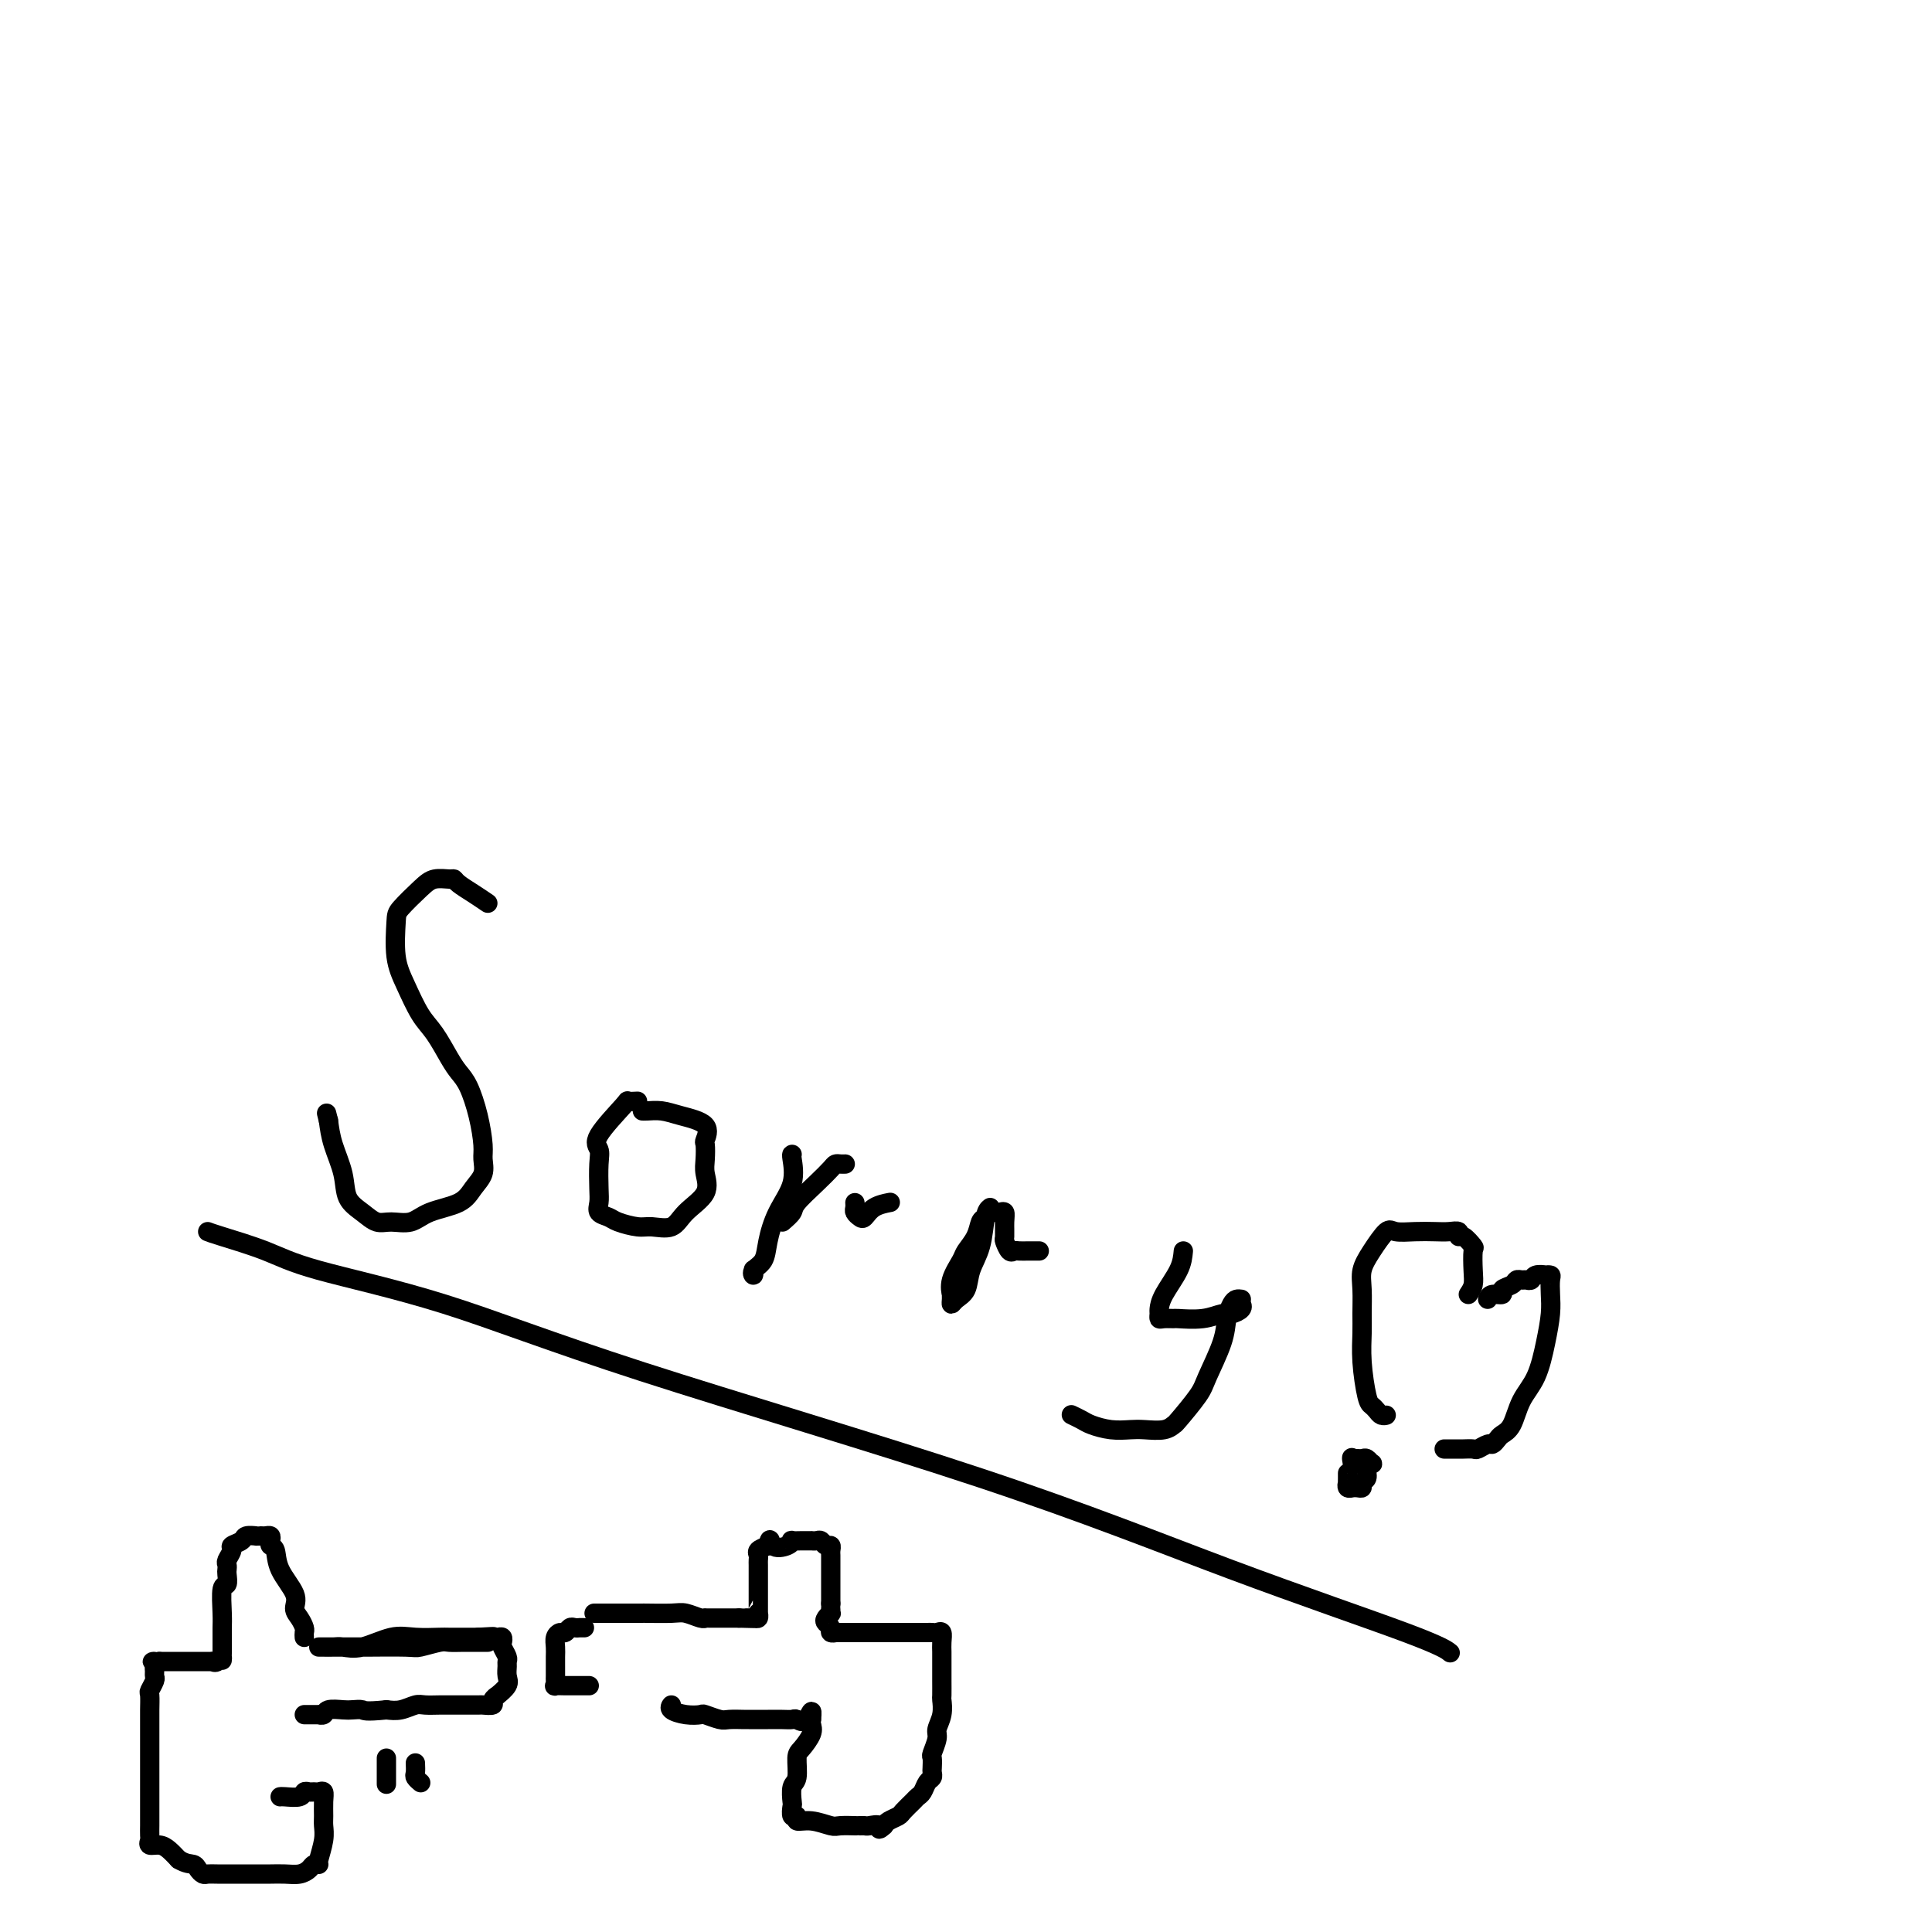 <svg viewBox='0 0 400 400' version='1.1' xmlns='http://www.w3.org/2000/svg' xmlns:xlink='http://www.w3.org/1999/xlink'><g fill='none' stroke='#000000' stroke-width='4' stroke-linecap='round' stroke-linejoin='round'><path d='M101,187c-0.956,-0.650 -1.912,-1.299 -3,-2c-1.088,-0.701 -2.309,-1.452 -3,-2c-0.691,-0.548 -0.851,-0.893 -1,-1c-0.149,-0.107 -0.288,0.026 -1,0c-0.712,-0.026 -1.996,-0.209 -3,0c-1.004,0.209 -1.728,0.812 -3,2c-1.272,1.188 -3.092,2.961 -4,4c-0.908,1.039 -0.904,1.343 -1,3c-0.096,1.657 -0.293,4.667 0,7c0.293,2.333 1.076,3.990 2,6c0.924,2.010 1.991,4.374 3,6c1.009,1.626 1.962,2.516 3,4c1.038,1.484 2.163,3.563 3,5c0.837,1.437 1.387,2.233 2,3c0.613,0.767 1.290,1.507 2,3c0.710,1.493 1.452,3.740 2,6c0.548,2.260 0.901,4.535 1,6c0.099,1.465 -0.056,2.121 0,3c0.056,0.879 0.322,1.980 0,3c-0.322,1.020 -1.234,1.957 -2,3c-0.766,1.043 -1.388,2.190 -3,3c-1.612,0.810 -4.216,1.283 -6,2c-1.784,0.717 -2.748,1.677 -4,2c-1.252,0.323 -2.793,0.010 -4,0c-1.207,-0.010 -2.081,0.284 -3,0c-0.919,-0.284 -1.881,-1.145 -3,-2c-1.119,-0.855 -2.393,-1.703 -3,-3c-0.607,-1.297 -0.548,-3.041 -1,-5c-0.452,-1.959 -1.415,-4.131 -2,-6c-0.585,-1.869 -0.793,-3.434 -1,-5'/><path d='M68,232c-0.667,-2.667 -0.333,-1.333 0,0'/><path d='M132,228c-0.884,0.048 -1.768,0.097 -2,0c-0.232,-0.097 0.186,-0.339 -1,1c-1.186,1.339 -3.978,4.259 -5,6c-1.022,1.741 -0.276,2.301 0,3c0.276,0.699 0.080,1.535 0,3c-0.080,1.465 -0.046,3.558 0,5c0.046,1.442 0.102,2.233 0,3c-0.102,0.767 -0.363,1.511 0,2c0.363,0.489 1.350,0.722 2,1c0.650,0.278 0.962,0.602 2,1c1.038,0.398 2.801,0.869 4,1c1.199,0.131 1.834,-0.079 3,0c1.166,0.079 2.862,0.447 4,0c1.138,-0.447 1.717,-1.710 3,-3c1.283,-1.290 3.271,-2.606 4,-4c0.729,-1.394 0.200,-2.866 0,-4c-0.200,-1.134 -0.069,-1.928 0,-3c0.069,-1.072 0.077,-2.420 0,-3c-0.077,-0.580 -0.237,-0.390 0,-1c0.237,-0.610 0.873,-2.020 0,-3c-0.873,-0.980 -3.253,-1.531 -5,-2c-1.747,-0.469 -2.860,-0.858 -4,-1c-1.140,-0.142 -2.307,-0.038 -3,0c-0.693,0.038 -0.912,0.011 -1,0c-0.088,-0.011 -0.044,-0.005 0,0'/><path d='M164,239c-0.076,-0.003 -0.152,-0.005 0,1c0.152,1.005 0.530,3.018 0,5c-0.530,1.982 -1.970,3.933 -3,6c-1.030,2.067 -1.649,4.249 -2,6c-0.351,1.751 -0.434,3.071 -1,4c-0.566,0.929 -1.616,1.465 -2,2c-0.384,0.535 -0.103,1.067 0,1c0.103,-0.067 0.030,-0.733 0,-1c-0.030,-0.267 -0.015,-0.133 0,0'/><path d='M162,253c0.831,-0.718 1.662,-1.436 2,-2c0.338,-0.564 0.184,-0.974 1,-2c0.816,-1.026 2.600,-2.667 4,-4c1.400,-1.333 2.414,-2.357 3,-3c0.586,-0.643 0.745,-0.904 1,-1c0.255,-0.096 0.607,-0.026 1,0c0.393,0.026 0.827,0.007 1,0c0.173,-0.007 0.087,-0.004 0,0'/><path d='M177,249c0.025,0.336 0.050,0.672 0,1c-0.050,0.328 -0.174,0.648 0,1c0.174,0.352 0.646,0.735 1,1c0.354,0.265 0.590,0.411 1,0c0.410,-0.411 0.995,-1.380 2,-2c1.005,-0.620 2.430,-0.891 3,-1c0.570,-0.109 0.285,-0.054 0,0'/><path d='M205,250c-0.366,0.289 -0.731,0.577 -1,2c-0.269,1.423 -0.440,3.979 -1,6c-0.560,2.021 -1.509,3.506 -2,5c-0.491,1.494 -0.524,2.999 -1,4c-0.476,1.001 -1.395,1.500 -2,2c-0.605,0.500 -0.896,1.002 -1,1c-0.104,-0.002 -0.021,-0.508 0,-1c0.021,-0.492 -0.021,-0.971 0,-1c0.021,-0.029 0.103,0.390 0,0c-0.103,-0.390 -0.393,-1.589 0,-3c0.393,-1.411 1.467,-3.032 2,-4c0.533,-0.968 0.524,-1.282 1,-2c0.476,-0.718 1.437,-1.839 2,-3c0.563,-1.161 0.728,-2.363 1,-3c0.272,-0.637 0.651,-0.708 1,-1c0.349,-0.292 0.668,-0.806 1,-1c0.332,-0.194 0.678,-0.069 1,0c0.322,0.069 0.621,0.083 1,0c0.379,-0.083 0.836,-0.263 1,0c0.164,0.263 0.033,0.971 0,2c-0.033,1.029 0.032,2.381 0,3c-0.032,0.619 -0.161,0.506 0,1c0.161,0.494 0.611,1.597 1,2c0.389,0.403 0.718,0.108 1,0c0.282,-0.108 0.519,-0.029 1,0c0.481,0.029 1.206,0.008 2,0c0.794,-0.008 1.655,-0.002 2,0c0.345,0.002 0.172,0.001 0,0'/><path d='M245,259c-0.114,1.209 -0.227,2.419 -1,4c-0.773,1.581 -2.205,3.534 -3,5c-0.795,1.466 -0.951,2.445 -1,3c-0.049,0.555 0.011,0.684 0,1c-0.011,0.316 -0.093,0.818 0,1c0.093,0.182 0.360,0.045 1,0c0.640,-0.045 1.651,0.003 2,0c0.349,-0.003 0.034,-0.056 1,0c0.966,0.056 3.211,0.222 5,0c1.789,-0.222 3.120,-0.830 4,-1c0.880,-0.170 1.308,0.099 2,0c0.692,-0.099 1.648,-0.565 2,-1c0.352,-0.435 0.101,-0.839 0,-1c-0.101,-0.161 -0.050,-0.081 0,0'/><path d='M257,269c-0.338,-0.049 -0.675,-0.098 -1,0c-0.325,0.098 -0.637,0.344 -1,1c-0.363,0.656 -0.777,1.721 -1,3c-0.223,1.279 -0.255,2.773 -1,5c-0.745,2.227 -2.204,5.189 -3,7c-0.796,1.811 -0.930,2.471 -2,4c-1.070,1.529 -3.076,3.926 -4,5c-0.924,1.074 -0.767,0.824 -1,1c-0.233,0.176 -0.857,0.776 -2,1c-1.143,0.224 -2.805,0.071 -4,0c-1.195,-0.071 -1.921,-0.061 -3,0c-1.079,0.061 -2.510,0.174 -4,0c-1.490,-0.174 -3.039,-0.634 -4,-1c-0.961,-0.366 -1.336,-0.637 -2,-1c-0.664,-0.363 -1.618,-0.818 -2,-1c-0.382,-0.182 -0.191,-0.091 0,0'/><path d='M304,268c0.419,-0.623 0.838,-1.247 1,-2c0.162,-0.753 0.067,-1.637 0,-3c-0.067,-1.363 -0.108,-3.206 0,-4c0.108,-0.794 0.363,-0.538 0,-1c-0.363,-0.462 -1.345,-1.640 -2,-2c-0.655,-0.360 -0.982,0.100 -1,0c-0.018,-0.100 0.272,-0.758 0,-1c-0.272,-0.242 -1.108,-0.068 -2,0c-0.892,0.068 -1.842,0.030 -3,0c-1.158,-0.030 -2.524,-0.052 -4,0c-1.476,0.052 -3.061,0.179 -4,0c-0.939,-0.179 -1.232,-0.663 -2,0c-0.768,0.663 -2.009,2.472 -3,4c-0.991,1.528 -1.730,2.776 -2,4c-0.270,1.224 -0.069,2.426 0,4c0.069,1.574 0.007,3.521 0,5c-0.007,1.479 0.040,2.490 0,4c-0.040,1.510 -0.165,3.519 0,6c0.165,2.481 0.622,5.435 1,7c0.378,1.565 0.676,1.740 1,2c0.324,0.260 0.675,0.606 1,1c0.325,0.394 0.626,0.837 1,1c0.374,0.163 0.821,0.047 1,0c0.179,-0.047 0.089,-0.023 0,0'/><path d='M308,269c0.182,-0.447 0.363,-0.894 1,-1c0.637,-0.106 1.729,0.129 2,0c0.271,-0.129 -0.278,-0.623 0,-1c0.278,-0.377 1.384,-0.636 2,-1c0.616,-0.364 0.741,-0.833 1,-1c0.259,-0.167 0.652,-0.031 1,0c0.348,0.031 0.653,-0.044 1,0c0.347,0.044 0.738,0.208 1,0c0.262,-0.208 0.396,-0.786 1,-1c0.604,-0.214 1.678,-0.063 2,0c0.322,0.063 -0.109,0.038 0,0c0.109,-0.038 0.759,-0.088 1,0c0.241,0.088 0.074,0.316 0,1c-0.074,0.684 -0.054,1.826 0,3c0.054,1.174 0.142,2.380 0,4c-0.142,1.620 -0.514,3.652 -1,6c-0.486,2.348 -1.086,5.010 -2,7c-0.914,1.990 -2.143,3.308 -3,5c-0.857,1.692 -1.342,3.759 -2,5c-0.658,1.241 -1.490,1.657 -2,2c-0.510,0.343 -0.699,0.614 -1,1c-0.301,0.386 -0.714,0.888 -1,1c-0.286,0.112 -0.444,-0.166 -1,0c-0.556,0.166 -1.511,0.777 -2,1c-0.489,0.223 -0.512,0.060 -1,0c-0.488,-0.060 -1.441,-0.016 -2,0c-0.559,0.016 -0.724,0.004 -1,0c-0.276,-0.004 -0.662,-0.001 -1,0c-0.338,0.001 -0.630,0.000 -1,0c-0.370,-0.000 -0.820,-0.000 -1,0c-0.180,0.000 -0.090,0.000 0,0'/><path d='M279,305c0.002,0.301 0.005,0.603 0,1c-0.005,0.397 -0.016,0.891 0,1c0.016,0.109 0.060,-0.167 0,0c-0.060,0.167 -0.222,0.778 0,1c0.222,0.222 0.829,0.056 1,0c0.171,-0.056 -0.094,-0.003 0,0c0.094,0.003 0.546,-0.044 1,0c0.454,0.044 0.910,0.180 1,0c0.090,-0.180 -0.185,-0.674 0,-1c0.185,-0.326 0.831,-0.483 1,-1c0.169,-0.517 -0.140,-1.392 0,-2c0.140,-0.608 0.728,-0.947 1,-1c0.272,-0.053 0.228,0.182 0,0c-0.228,-0.182 -0.638,-0.781 -1,-1c-0.362,-0.219 -0.674,-0.059 -1,0c-0.326,0.059 -0.664,0.017 -1,0c-0.336,-0.017 -0.668,-0.008 -1,0'/><path d='M280,302c-0.311,-0.711 -0.089,0.511 0,1c0.089,0.489 0.044,0.244 0,0'/><path d='M43,255c0.426,0.167 0.853,0.335 3,1c2.147,0.665 6.016,1.828 9,3c2.984,1.172 5.084,2.355 11,4c5.916,1.645 15.650,3.753 26,7c10.350,3.247 21.317,7.634 41,14c19.683,6.366 48.084,14.711 70,22c21.916,7.289 37.349,13.521 52,19c14.651,5.479 28.522,10.206 36,13c7.478,2.794 8.565,3.655 9,4c0.435,0.345 0.217,0.172 0,0'/><path d='M101,340c-0.329,0.000 -0.659,0.000 -1,0c-0.341,-0.000 -0.694,-0.001 -1,0c-0.306,0.001 -0.565,0.004 -1,0c-0.435,-0.004 -1.044,-0.015 -2,0c-0.956,0.015 -2.257,0.057 -3,0c-0.743,-0.057 -0.928,-0.211 -2,0c-1.072,0.211 -3.030,0.789 -4,1c-0.970,0.211 -0.953,0.057 -3,0c-2.047,-0.057 -6.159,-0.015 -8,0c-1.841,0.015 -1.410,0.004 -2,0c-0.590,-0.004 -2.199,-0.001 -3,0c-0.801,0.001 -0.793,0.000 -1,0c-0.207,-0.000 -0.628,-0.000 -1,0c-0.372,0.000 -0.696,0.000 -1,0c-0.304,-0.000 -0.588,-0.001 -1,0c-0.412,0.001 -0.952,0.002 -1,0c-0.048,-0.002 0.394,-0.008 1,0c0.606,0.008 1.374,0.030 2,0c0.626,-0.030 1.110,-0.113 2,0c0.890,0.113 2.186,0.423 4,0c1.814,-0.423 4.146,-1.577 6,-2c1.854,-0.423 3.232,-0.113 5,0c1.768,0.113 3.928,0.030 5,0c1.072,-0.030 1.058,-0.008 2,0c0.942,0.008 2.841,0.002 4,0c1.159,-0.002 1.580,-0.001 2,0'/><path d='M99,339c5.185,-0.310 2.647,-0.084 2,0c-0.647,0.084 0.597,0.026 1,0c0.403,-0.026 -0.037,-0.019 0,0c0.037,0.019 0.550,0.050 1,0c0.450,-0.050 0.839,-0.182 1,0c0.161,0.182 0.096,0.678 0,1c-0.096,0.322 -0.222,0.471 0,1c0.222,0.529 0.794,1.440 1,2c0.206,0.560 0.047,0.771 0,1c-0.047,0.229 0.017,0.477 0,1c-0.017,0.523 -0.114,1.320 0,2c0.114,0.680 0.439,1.244 0,2c-0.439,0.756 -1.642,1.705 -2,2c-0.358,0.295 0.128,-0.065 0,0c-0.128,0.065 -0.871,0.553 -1,1c-0.129,0.447 0.355,0.852 0,1c-0.355,0.148 -1.550,0.040 -2,0c-0.450,-0.040 -0.155,-0.010 -1,0c-0.845,0.010 -2.830,0.002 -4,0c-1.170,-0.002 -1.524,0.003 -2,0c-0.476,-0.003 -1.075,-0.015 -2,0c-0.925,0.015 -2.176,0.055 -3,0c-0.824,-0.055 -1.222,-0.207 -2,0c-0.778,0.207 -1.937,0.773 -3,1c-1.063,0.227 -2.032,0.113 -3,0'/><path d='M80,354c-4.589,0.465 -4.563,0.128 -5,0c-0.437,-0.128 -1.337,-0.048 -2,0c-0.663,0.048 -1.090,0.066 -2,0c-0.910,-0.066 -2.303,-0.214 -3,0c-0.697,0.214 -0.698,0.789 -1,1c-0.302,0.211 -0.904,0.056 -1,0c-0.096,-0.056 0.314,-0.015 0,0c-0.314,0.015 -1.354,0.004 -2,0c-0.646,-0.004 -0.899,-0.001 -1,0c-0.101,0.001 -0.051,0.001 0,0'/><path d='M63,339c-0.021,-0.358 -0.041,-0.716 0,-1c0.041,-0.284 0.144,-0.494 0,-1c-0.144,-0.506 -0.535,-1.309 -1,-2c-0.465,-0.691 -1.004,-1.270 -1,-2c0.004,-0.730 0.551,-1.610 0,-3c-0.551,-1.390 -2.199,-3.290 -3,-5c-0.801,-1.710 -0.754,-3.229 -1,-4c-0.246,-0.771 -0.787,-0.795 -1,-1c-0.213,-0.205 -0.100,-0.591 0,-1c0.100,-0.409 0.186,-0.841 0,-1c-0.186,-0.159 -0.645,-0.043 -1,0c-0.355,0.043 -0.604,0.014 -1,0c-0.396,-0.014 -0.937,-0.015 -1,0c-0.063,0.015 0.352,0.044 0,0c-0.352,-0.044 -1.471,-0.163 -2,0c-0.529,0.163 -0.467,0.607 -1,1c-0.533,0.393 -1.659,0.736 -2,1c-0.341,0.264 0.105,0.451 0,1c-0.105,0.549 -0.759,1.461 -1,2c-0.241,0.539 -0.068,0.704 0,1c0.068,0.296 0.032,0.723 0,1c-0.032,0.277 -0.061,0.406 0,1c0.061,0.594 0.213,1.654 0,2c-0.213,0.346 -0.789,-0.024 -1,1c-0.211,1.024 -0.057,3.440 0,5c0.057,1.560 0.015,2.263 0,3c-0.015,0.737 -0.004,1.507 0,2c0.004,0.493 0.001,0.710 0,1c-0.001,0.290 -0.000,0.654 0,1c0.000,0.346 0.000,0.673 0,1'/><path d='M46,342c-0.111,2.950 0.111,1.326 0,1c-0.111,-0.326 -0.555,0.645 -1,1c-0.445,0.355 -0.893,0.095 -1,0c-0.107,-0.095 0.125,-0.026 0,0c-0.125,0.026 -0.606,0.007 -1,0c-0.394,-0.007 -0.701,-0.002 -1,0c-0.299,0.002 -0.591,0.000 -1,0c-0.409,-0.000 -0.935,-0.000 -1,0c-0.065,0.000 0.333,0.000 0,0c-0.333,-0.000 -1.395,-0.000 -2,0c-0.605,0.000 -0.754,0.000 -1,0c-0.246,-0.000 -0.591,-0.000 -1,0c-0.409,0.000 -0.883,0.000 -1,0c-0.117,-0.000 0.122,-0.000 0,0c-0.122,0.000 -0.606,0.000 -1,0c-0.394,-0.000 -0.697,-0.000 -1,0'/><path d='M33,344c-2.237,0.261 -1.331,-0.086 -1,0c0.331,0.086 0.085,0.605 0,1c-0.085,0.395 -0.009,0.668 0,1c0.009,0.332 -0.050,0.725 0,1c0.050,0.275 0.210,0.431 0,1c-0.210,0.569 -0.788,1.551 -1,2c-0.212,0.449 -0.057,0.365 0,1c0.057,0.635 0.015,1.990 0,3c-0.015,1.010 -0.004,1.676 0,2c0.004,0.324 0.001,0.305 0,1c-0.001,0.695 -0.000,2.105 0,3c0.000,0.895 0.000,1.276 0,2c-0.000,0.724 -0.000,1.792 0,2c0.000,0.208 0.000,-0.445 0,0c-0.000,0.445 0.000,1.988 0,3c-0.000,1.012 -0.000,1.494 0,2c0.000,0.506 0.000,1.038 0,2c-0.000,0.962 -0.000,2.356 0,3c0.000,0.644 0.000,0.539 0,1c-0.000,0.461 -0.002,1.486 0,2c0.002,0.514 0.006,0.515 0,1c-0.006,0.485 -0.024,1.453 0,2c0.024,0.547 0.089,0.674 0,1c-0.089,0.326 -0.333,0.850 0,1c0.333,0.150 1.244,-0.075 2,0c0.756,0.075 1.359,0.450 2,1c0.641,0.550 1.321,1.275 2,2'/><path d='M37,385c1.560,0.956 2.461,0.845 3,1c0.539,0.155 0.716,0.578 1,1c0.284,0.422 0.675,0.845 1,1c0.325,0.155 0.583,0.041 1,0c0.417,-0.041 0.993,-0.011 2,0c1.007,0.011 2.447,0.003 3,0c0.553,-0.003 0.221,0.000 1,0c0.779,-0.000 2.671,-0.003 4,0c1.329,0.003 2.096,0.011 3,0c0.904,-0.011 1.945,-0.041 3,0c1.055,0.041 2.125,0.155 3,0c0.875,-0.155 1.554,-0.578 2,-1c0.446,-0.422 0.659,-0.844 1,-1c0.341,-0.156 0.809,-0.048 1,0c0.191,0.048 0.104,0.036 0,0c-0.104,-0.036 -0.224,-0.096 0,-1c0.224,-0.904 0.793,-2.652 1,-4c0.207,-1.348 0.053,-2.294 0,-3c-0.053,-0.706 -0.003,-1.170 0,-2c0.003,-0.830 -0.041,-2.026 0,-3c0.041,-0.974 0.165,-1.726 0,-2c-0.165,-0.274 -0.620,-0.070 -1,0c-0.380,0.070 -0.687,0.005 -1,0c-0.313,-0.005 -0.634,0.051 -1,0c-0.366,-0.051 -0.778,-0.210 -1,0c-0.222,0.210 -0.255,0.788 -1,1c-0.745,0.212 -2.200,0.057 -3,0c-0.800,-0.057 -0.943,-0.016 -1,0c-0.057,0.016 -0.029,0.008 0,0'/><path d='M121,337c-0.447,0.002 -0.893,0.005 -1,0c-0.107,-0.005 0.126,-0.016 0,0c-0.126,0.016 -0.612,0.059 -1,0c-0.388,-0.059 -0.678,-0.220 -1,0c-0.322,0.220 -0.675,0.821 -1,1c-0.325,0.179 -0.623,-0.066 -1,0c-0.377,0.066 -0.833,0.441 -1,1c-0.167,0.559 -0.045,1.301 0,2c0.045,0.699 0.013,1.354 0,2c-0.013,0.646 -0.005,1.283 0,2c0.005,0.717 0.008,1.513 0,2c-0.008,0.487 -0.027,0.667 0,1c0.027,0.333 0.101,0.821 0,1c-0.101,0.179 -0.377,0.048 0,0c0.377,-0.048 1.407,-0.013 2,0c0.593,0.013 0.750,0.003 1,0c0.250,-0.003 0.592,-0.001 1,0c0.408,0.001 0.880,0.000 1,0c0.120,-0.000 -0.112,-0.000 0,0c0.112,0.000 0.569,0.000 1,0c0.431,-0.000 0.838,-0.000 1,0c0.162,0.000 0.081,0.000 0,0'/><path d='M123,334c0.467,0.000 0.933,0.000 1,0c0.067,-0.000 -0.266,-0.000 0,0c0.266,0.000 1.132,0.000 2,0c0.868,-0.000 1.737,-0.000 2,0c0.263,0.000 -0.079,0.000 0,0c0.079,-0.000 0.581,-0.000 1,0c0.419,0.000 0.756,0.000 1,0c0.244,-0.000 0.396,-0.001 1,0c0.604,0.001 1.661,0.004 2,0c0.339,-0.004 -0.038,-0.015 1,0c1.038,0.015 3.493,0.057 5,0c1.507,-0.057 2.067,-0.211 3,0c0.933,0.211 2.239,0.789 3,1c0.761,0.211 0.977,0.057 1,0c0.023,-0.057 -0.148,-0.015 0,0c0.148,0.015 0.616,0.004 1,0c0.384,-0.004 0.683,-0.001 1,0c0.317,0.001 0.652,0.000 1,0c0.348,-0.000 0.709,-0.000 1,0c0.291,0.000 0.512,0.000 1,0c0.488,-0.000 1.244,-0.000 2,0'/><path d='M153,335c5.106,0.154 2.871,0.037 2,0c-0.871,-0.037 -0.377,0.004 0,0c0.377,-0.004 0.637,-0.055 1,0c0.363,0.055 0.829,0.215 1,0c0.171,-0.215 0.046,-0.806 0,-1c-0.046,-0.194 -0.012,0.008 0,0c0.012,-0.008 0.003,-0.227 0,-1c-0.003,-0.773 -0.001,-2.101 0,-3c0.001,-0.899 0.000,-1.368 0,-2c-0.000,-0.632 -0.000,-1.426 0,-2c0.000,-0.574 0.000,-0.927 0,-1c-0.000,-0.073 -0.002,0.135 0,0c0.002,-0.135 0.006,-0.614 0,-1c-0.006,-0.386 -0.022,-0.681 0,-1c0.022,-0.319 0.083,-0.663 0,-1c-0.083,-0.337 -0.309,-0.668 0,-1c0.309,-0.332 1.155,-0.666 2,-1'/><path d='M159,320c0.527,-2.337 0.344,-0.679 1,0c0.656,0.679 2.150,0.378 3,0c0.850,-0.378 1.055,-0.833 1,-1c-0.055,-0.167 -0.369,-0.045 0,0c0.369,0.045 1.422,0.012 2,0c0.578,-0.012 0.680,-0.004 1,0c0.320,0.004 0.859,0.005 1,0c0.141,-0.005 -0.116,-0.016 0,0c0.116,0.016 0.605,0.060 1,0c0.395,-0.060 0.694,-0.223 1,0c0.306,0.223 0.618,0.833 1,1c0.382,0.167 0.834,-0.110 1,0c0.166,0.110 0.044,0.607 0,1c-0.044,0.393 -0.012,0.683 0,1c0.012,0.317 0.003,0.661 0,1c-0.003,0.339 -0.001,0.673 0,1c0.001,0.327 0.000,0.647 0,1c-0.000,0.353 -0.000,0.739 0,1c0.000,0.261 0.000,0.399 0,1c-0.000,0.601 -0.000,1.667 0,2c0.000,0.333 0.000,-0.065 0,0c-0.000,0.065 -0.000,0.595 0,1c0.000,0.405 0.000,0.687 0,1c-0.000,0.313 -0.000,0.656 0,1'/><path d='M172,332c0.004,2.019 0.014,1.066 0,1c-0.014,-0.066 -0.052,0.756 0,1c0.052,0.244 0.195,-0.088 0,0c-0.195,0.088 -0.727,0.598 -1,1c-0.273,0.402 -0.285,0.696 0,1c0.285,0.304 0.868,0.617 1,1c0.132,0.383 -0.186,0.835 0,1c0.186,0.165 0.877,0.044 1,0c0.123,-0.044 -0.323,-0.012 0,0c0.323,0.012 1.414,0.003 2,0c0.586,-0.003 0.668,-0.001 1,0c0.332,0.001 0.916,0.000 1,0c0.084,-0.000 -0.330,-0.000 0,0c0.330,0.000 1.405,0.000 2,0c0.595,-0.000 0.710,-0.000 1,0c0.290,0.000 0.757,0.000 1,0c0.243,-0.000 0.264,-0.000 1,0c0.736,0.000 2.189,0.000 3,0c0.811,-0.000 0.980,-0.000 1,0c0.020,0.000 -0.110,0.000 0,0c0.110,-0.000 0.460,-0.000 1,0c0.540,0.000 1.270,0.000 2,0'/><path d='M189,338c2.792,-0.000 1.273,-0.000 1,0c-0.273,0.000 0.700,0.000 1,0c0.300,-0.000 -0.074,-0.002 0,0c0.074,0.002 0.594,0.006 1,0c0.406,-0.006 0.697,-0.024 1,0c0.303,0.024 0.617,0.088 1,0c0.383,-0.088 0.835,-0.328 1,0c0.165,0.328 0.044,1.223 0,2c-0.044,0.777 -0.012,1.434 0,2c0.012,0.566 0.003,1.039 0,2c-0.003,0.961 0.000,2.410 0,3c-0.000,0.590 -0.004,0.322 0,1c0.004,0.678 0.016,2.302 0,3c-0.016,0.698 -0.061,0.471 0,1c0.061,0.529 0.226,1.814 0,3c-0.226,1.186 -0.845,2.272 -1,3c-0.155,0.728 0.154,1.098 0,2c-0.154,0.902 -0.773,2.336 -1,3c-0.227,0.664 -0.064,0.558 0,1c0.064,0.442 0.028,1.431 0,2c-0.028,0.569 -0.049,0.716 0,1c0.049,0.284 0.169,0.705 0,1c-0.169,0.295 -0.627,0.464 -1,1c-0.373,0.536 -0.662,1.439 -1,2c-0.338,0.561 -0.724,0.780 -1,1c-0.276,0.220 -0.441,0.440 -1,1c-0.559,0.560 -1.511,1.459 -2,2c-0.489,0.541 -0.516,0.722 -1,1c-0.484,0.278 -1.424,0.651 -2,1c-0.576,0.349 -0.788,0.675 -1,1'/><path d='M183,378c-1.511,1.392 -0.788,0.373 -1,0c-0.212,-0.373 -1.361,-0.100 -2,0c-0.639,0.100 -0.770,0.026 -1,0c-0.230,-0.026 -0.560,-0.006 -1,0c-0.440,0.006 -0.992,-0.002 -1,0c-0.008,0.002 0.526,0.016 0,0c-0.526,-0.016 -2.112,-0.061 -3,0c-0.888,0.061 -1.079,0.229 -2,0c-0.921,-0.229 -2.573,-0.853 -4,-1c-1.427,-0.147 -2.631,0.184 -3,0c-0.369,-0.184 0.096,-0.883 0,-1c-0.096,-0.117 -0.754,0.347 -1,0c-0.246,-0.347 -0.080,-1.504 0,-2c0.080,-0.496 0.076,-0.330 0,-1c-0.076,-0.670 -0.223,-2.175 0,-3c0.223,-0.825 0.816,-0.970 1,-2c0.184,-1.030 -0.042,-2.945 0,-4c0.042,-1.055 0.351,-1.250 1,-2c0.649,-0.750 1.638,-2.057 2,-3c0.362,-0.943 0.097,-1.523 0,-2c-0.097,-0.477 -0.028,-0.851 0,-1c0.028,-0.149 0.014,-0.075 0,0'/><path d='M168,356c0.348,-3.249 -0.281,-0.870 -1,0c-0.719,0.870 -1.529,0.233 -2,0c-0.471,-0.233 -0.603,-0.063 -1,0c-0.397,0.063 -1.060,0.017 -2,0c-0.940,-0.017 -2.157,-0.005 -3,0c-0.843,0.005 -1.313,0.002 -2,0c-0.687,-0.002 -1.593,-0.004 -2,0c-0.407,0.004 -0.317,0.015 -1,0c-0.683,-0.015 -2.139,-0.056 -3,0c-0.861,0.056 -1.128,0.208 -2,0c-0.872,-0.208 -2.349,-0.778 -3,-1c-0.651,-0.222 -0.476,-0.098 -1,0c-0.524,0.098 -1.749,0.171 -3,0c-1.251,-0.171 -2.529,-0.584 -3,-1c-0.471,-0.416 -0.135,-0.833 0,-1c0.135,-0.167 0.067,-0.083 0,0'/><path d='M80,364c0.000,0.008 0.000,0.016 0,0c0.000,-0.016 0.000,-0.056 0,1c0.000,1.056 0.000,3.207 0,4c0.000,0.793 0.000,0.226 0,0c0.000,-0.226 0.000,-0.113 0,0'/><path d='M86,365c0.030,0.762 0.060,1.524 0,2c-0.060,0.476 -0.208,0.667 0,1c0.208,0.333 0.774,0.810 1,1c0.226,0.190 0.113,0.095 0,0'/></g>
</svg>